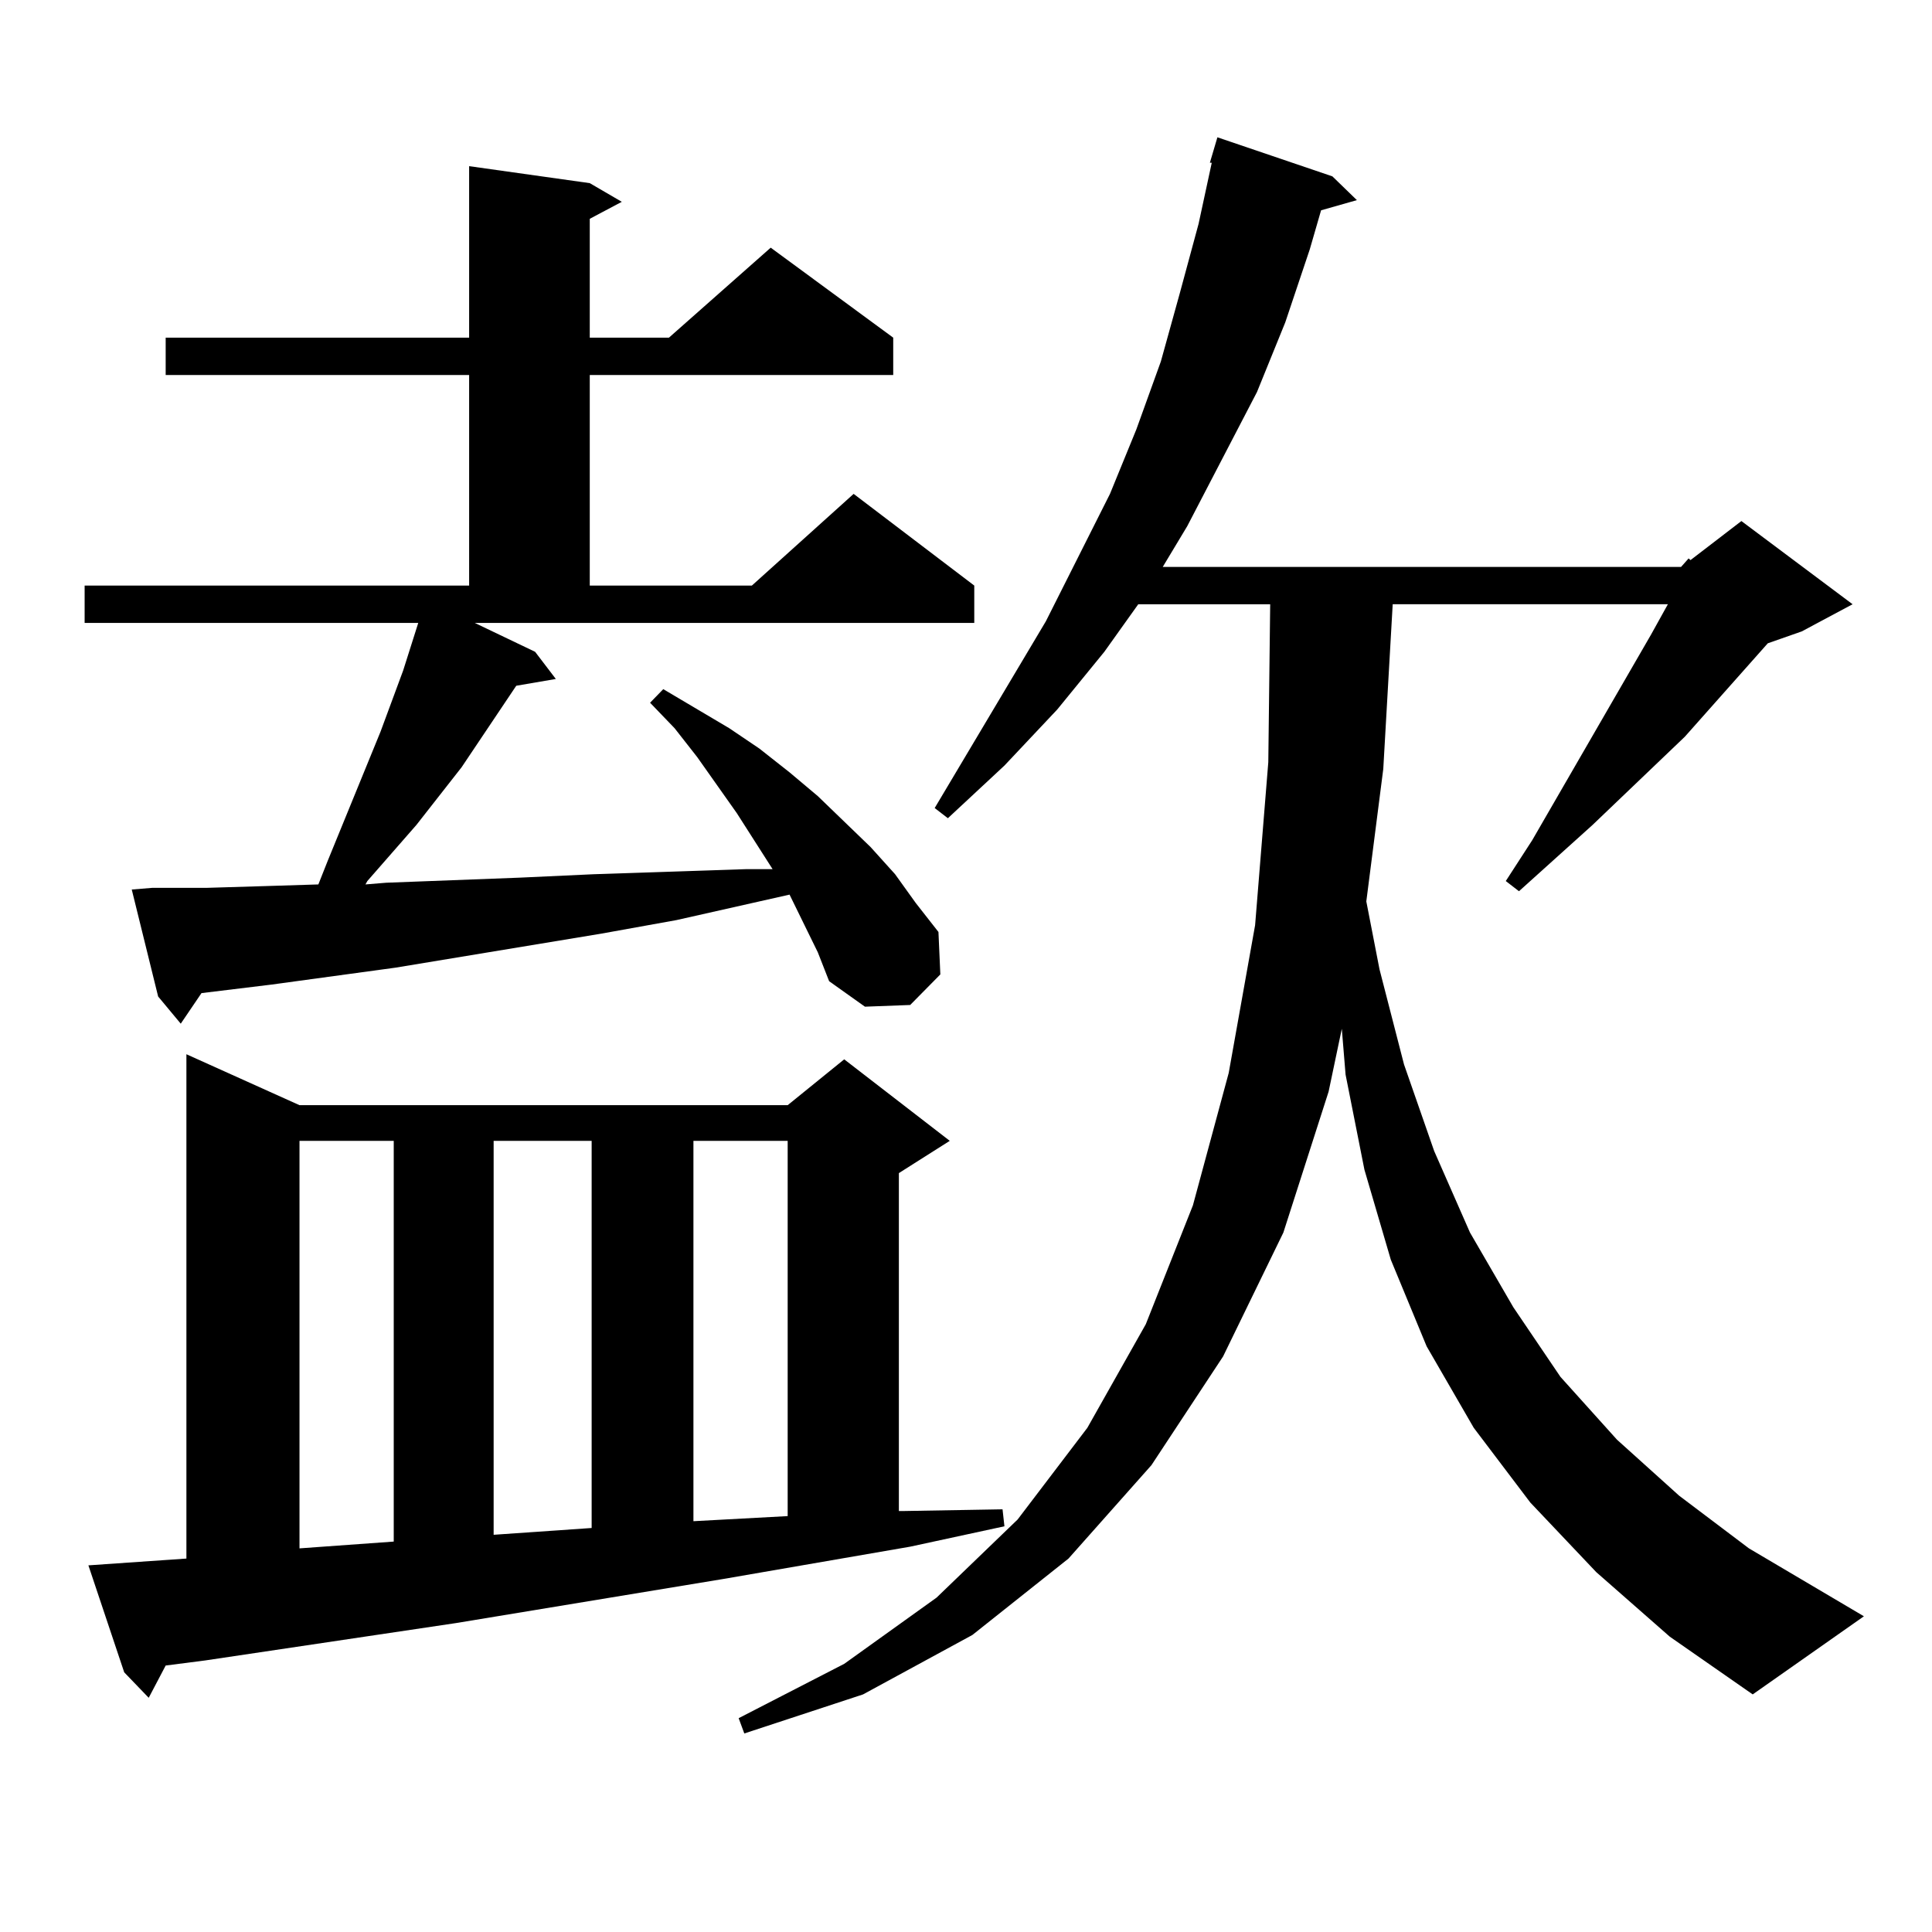 <?xml version="1.0" encoding="utf-8"?>
<!-- Generator: Adobe Illustrator 16.0.0, SVG Export Plug-In . SVG Version: 6.00 Build 0)  -->
<!DOCTYPE svg PUBLIC "-//W3C//DTD SVG 1.1//EN" "http://www.w3.org/Graphics/SVG/1.1/DTD/svg11.dtd">
<svg version="1.1" id="图层_1" xmlns="http://www.w3.org/2000/svg" xmlns:xlink="http://www.w3.org/1999/xlink" x="0px" y="0px"
	 width="1000px" height="1000px" viewBox="0 0 1000 1000" enable-background="new 0 0 1000 1000" xml:space="preserve">
<path d="M408.673,463.055l-58.535,13.184l-39.023,7.031l-106.339,17.578l-64.389,8.789l-36.097,4.395l-10.731,15.82l-11.707-14.063
	l-13.658-55.371l10.731-0.879h28.292l29.268-0.879l28.292-0.879l4.878-12.305l27.316-66.797l11.707-31.641l7.805-24.609H43.804
	v-19.336h199.02V194.109H85.754v-19.336h157.069v-88.77l62.438,8.789l16.585,9.668l-16.585,8.789v61.523h40.975l52.682-46.582
	l63.413,46.582v19.336H305.261v108.984h83.9l52.682-47.461l62.438,47.461v19.336H245.75l31.219,14.941l10.731,14.063l-20.487,3.516
	l-28.292,42.188l-23.414,29.883l-25.365,29.004l-0.976,1.758l10.731-0.879l69.267-2.637l38.048-1.758l79.022-2.637h13.658
	l-18.536-29.004l-20.487-29.004l-11.707-14.941l-12.683-13.184l6.829-7.031l34.146,20.215l15.609,10.547l15.609,12.305
	l14.634,12.305l27.316,26.367l12.683,14.063l10.731,14.941l11.707,14.941l0.976,21.973l-15.609,15.82l-23.414,0.879l-18.536-13.184
	l-5.854-14.941L408.673,463.055z M45.755,810.223l50.73-3.516V545.672l58.535,26.367h252.677l29.268-23.73l54.633,42.188
	l-26.341,16.699v174.902h2.927l50.73-0.879l0.976,8.789l-48.779,10.547l-96.583,16.699l-138.533,22.852l-129.753,19.336
	l-20.487,2.637l-8.78,16.699l-12.683-13.184L45.755,810.223z M155.021,590.496v210.938l48.779-3.516V590.496H155.021z
	 M255.506,590.496v203.906l50.73-3.516V590.496H255.506z M358.918,590.496v196.875l48.779-2.637V590.496H358.918z M870.125,293.426
	l3.902-4.395l0.976,0.879l26.341-20.215l57.56,43.066l-26.341,14.063l-17.561,6.152l-42.926,48.34l-47.804,45.703l-38.048,34.277
	l-6.829-5.273l13.658-21.094l61.462-106.348l7.805-14.063l0.976-1.758H720.86l-4.878,85.254l-8.78,68.555l6.829,35.156
	l12.683,49.219l15.609,44.824l18.536,42.188l22.438,38.672l24.39,36.035l29.268,32.52l32.194,29.004l36.097,27.246l59.511,35.156
	l-57.56,40.43l-42.926-29.883l-38.048-33.398l-34.146-36.035l-29.268-38.672l-24.39-42.188l-18.536-44.824l-13.658-46.582
	l-9.756-49.219l-1.951-23.73l-6.829,32.52l-23.414,72.949l-31.219,64.16l-37.072,56.25l-42.926,48.34l-49.755,39.551l-56.584,30.762
	l-61.462,20.215l-2.927-7.91l54.633-28.125l47.804-34.277l41.95-40.43l36.097-47.461l30.243-53.613l24.39-61.523l18.536-68.555
	l13.658-76.465l6.829-84.375l0.976-81.738h-68.291l-17.561,24.609l-24.39,29.883l-27.316,29.004l-29.268,27.246l-6.829-5.273
	l57.56-96.68l33.17-65.918l13.658-33.398l12.683-35.156l9.756-35.156l9.756-36.035l6.829-31.641h-0.976l3.902-13.184l59.511,20.215
	l12.683,12.305l-18.536,5.273l-5.854,20.215l-12.683,37.793l-14.634,36.035l-36.097,69.434l-12.683,21.094H870.125z"/>
</svg>
